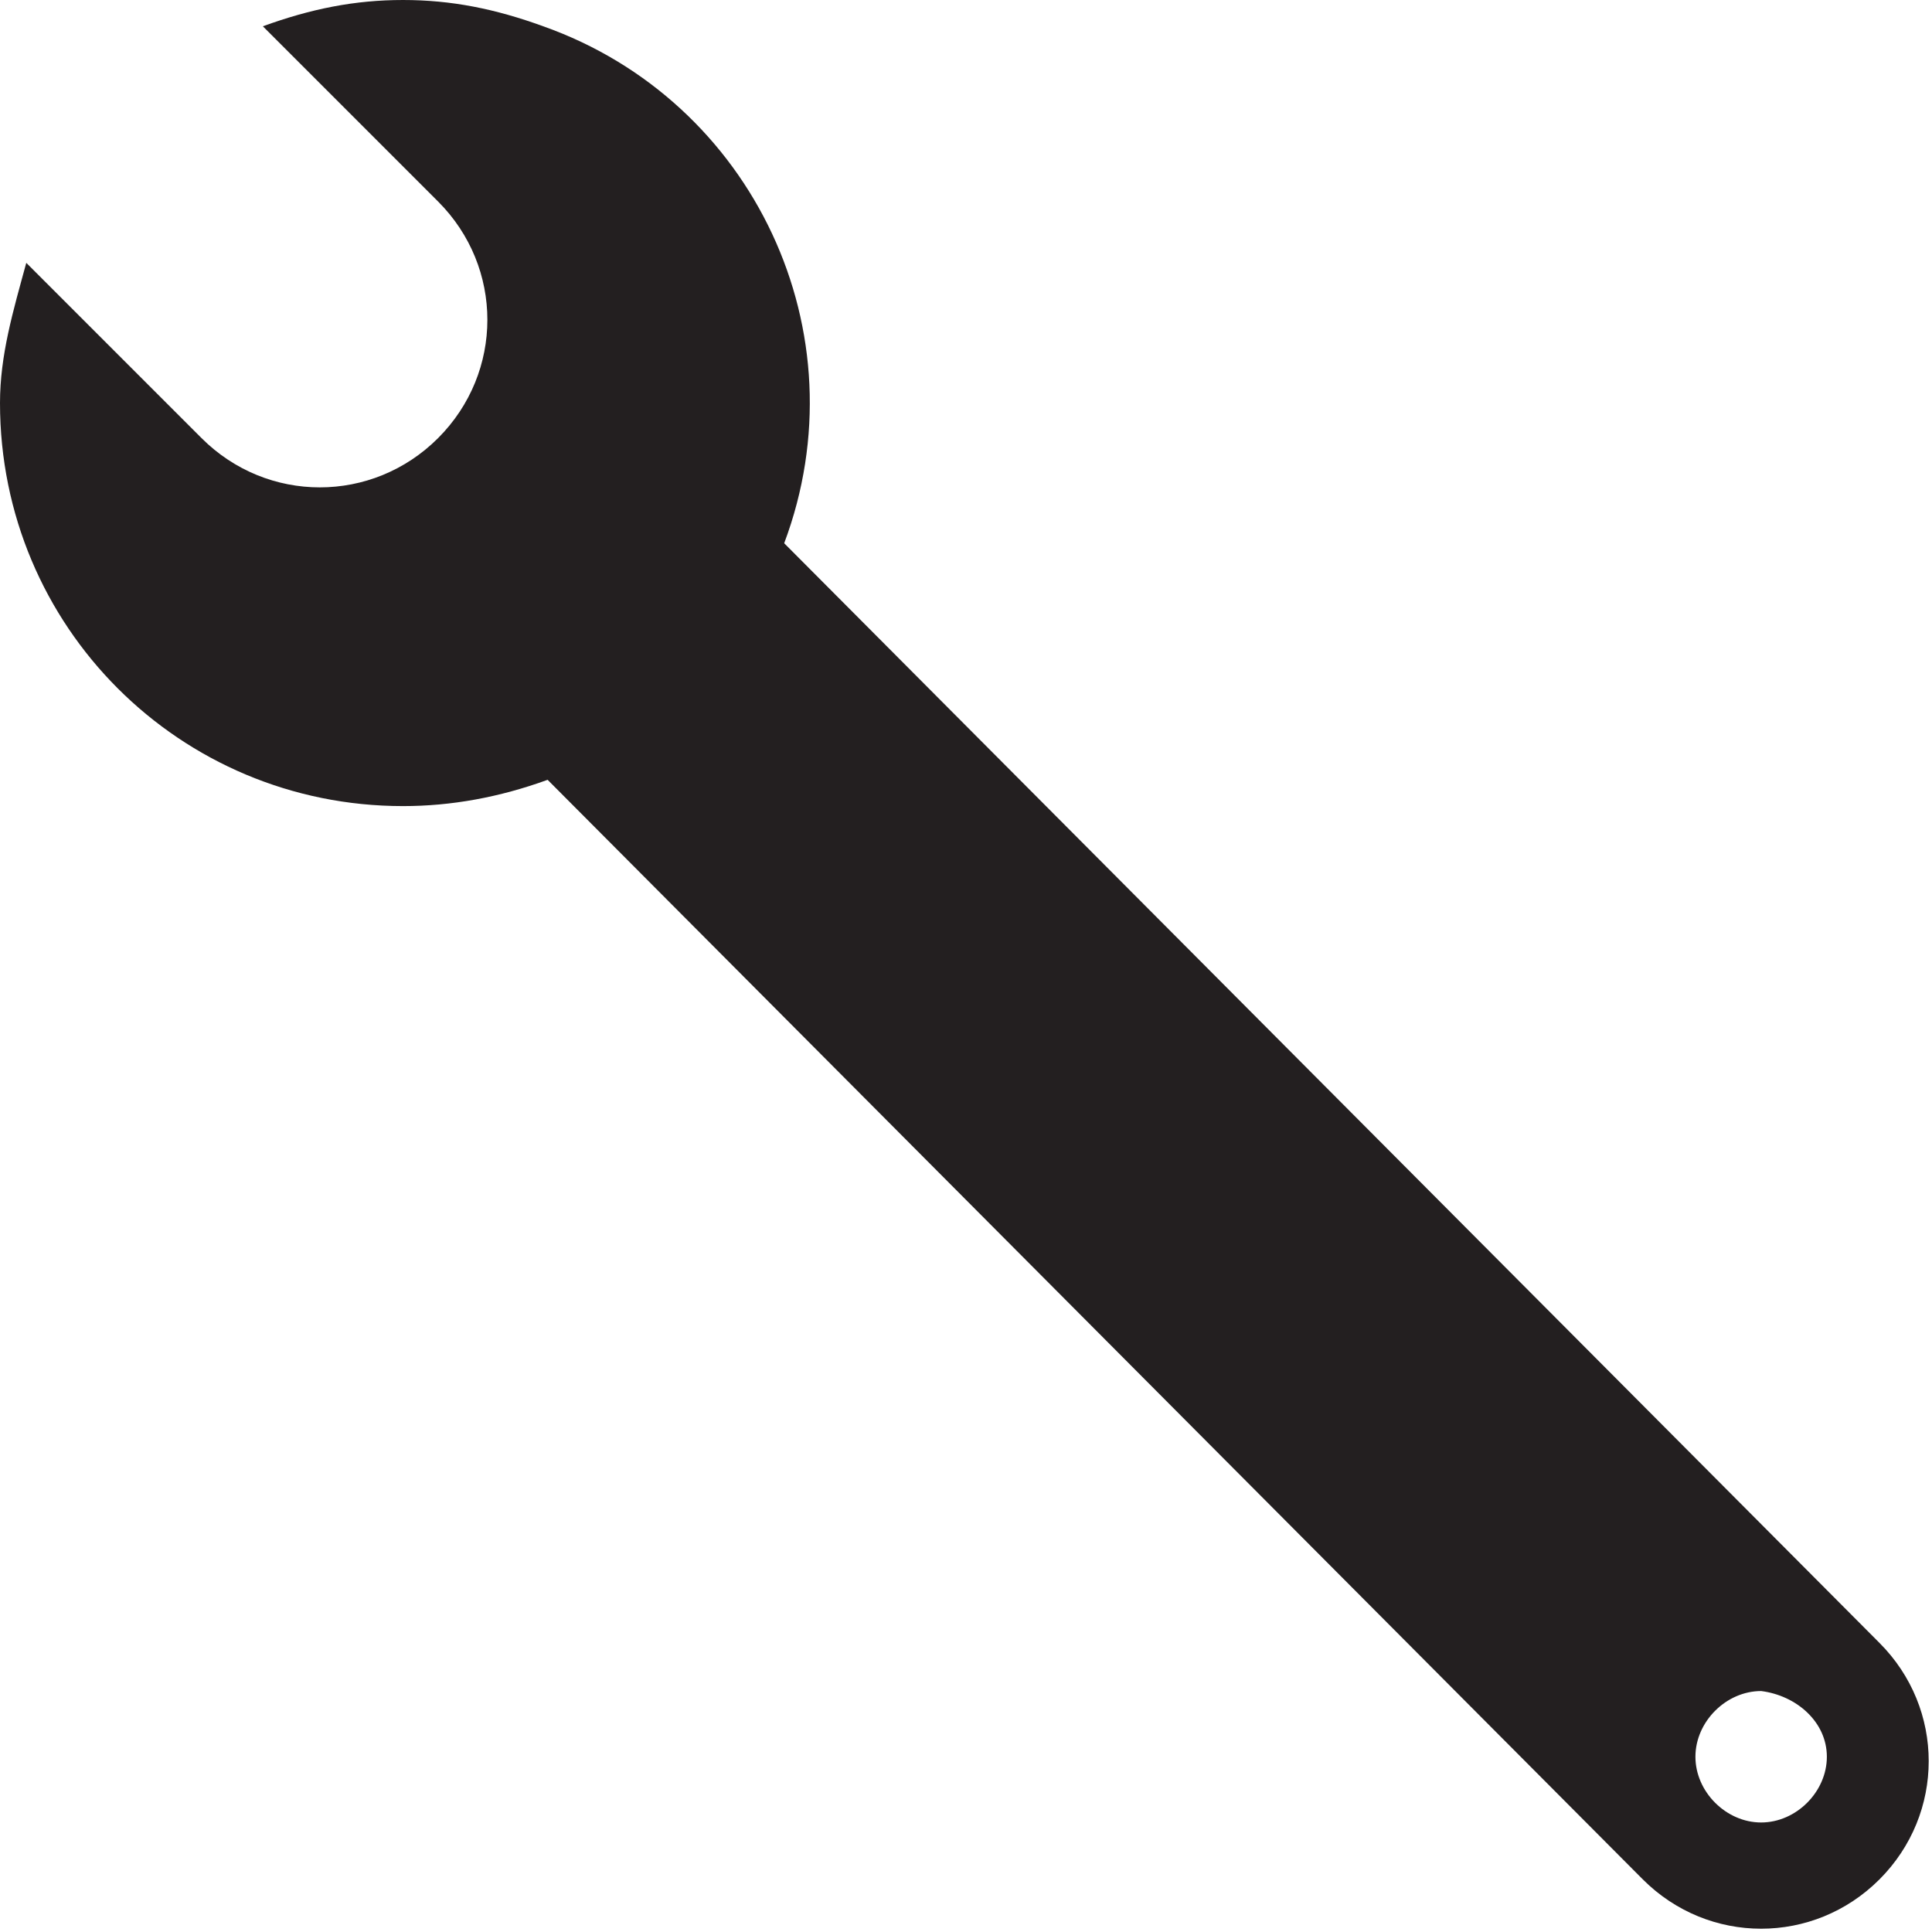 <?xml version="1.0" encoding="utf-8"?>
<!-- Generator: Adobe Illustrator 25.4.1, SVG Export Plug-In . SVG Version: 6.00 Build 0)  -->
<svg version="1.1" id="Layer_7" xmlns="http://www.w3.org/2000/svg" xmlns:xlink="http://www.w3.org/1999/xlink" x="0px" y="0px"
	 width="44.1px" height="44.1px" viewBox="0 0 44.1 44.1" style="enable-background:new 0 0 44.1 44.1;" xml:space="preserve">
<style type="text/css">
	.st0{fill:#231F20;}
</style>
<g>
	<path class="st0" d="M9.2,0C8.1,0,7.1,0.2,6,0.6l4,4c1.5,1.5,1.5,3.9,0,5.4s-3.9,1.5-5.4,0l0,0l-4-4C0.3,7.1,0,8.1,0,9.2
		c0,5.1,4.1,9.2,9.2,9.2c1.1,0,2.2-0.2,3.3-0.6l25,25.1c1.5,1.5,3.9,1.5,5.4,0c1.5-1.5,1.5-3.9,0-5.4L17.9,12.4
		c1.8-4.8-0.7-10.1-5.5-11.8C11.3,0.2,10.3,0,9.2,0z M41.7,40.1c0,0.8-0.7,1.5-1.5,1.5s-1.5-0.7-1.5-1.5c0-0.8,0.7-1.5,1.5-1.5
		c0,0,0,0,0,0C41,38.7,41.7,39.3,41.7,40.1z"/>
	<path class="st0" d="M22.5,22C22.5,22,22.5,22,22.5,22s-0.1,0.2,0,0.3c0.5,0.4,0.9,1,0.9,1.7c0,1,0.3-2,0.3-2H22.5z"/>
	<path class="st0" d="M23.6,22.4c-0.5,0.4-0.8,1-0.8,1.7c0,1-0.3-2-0.3-2h0.9C23.6,22.1,23.6,22.3,23.6,22.4z"/>
</g>
</svg>
